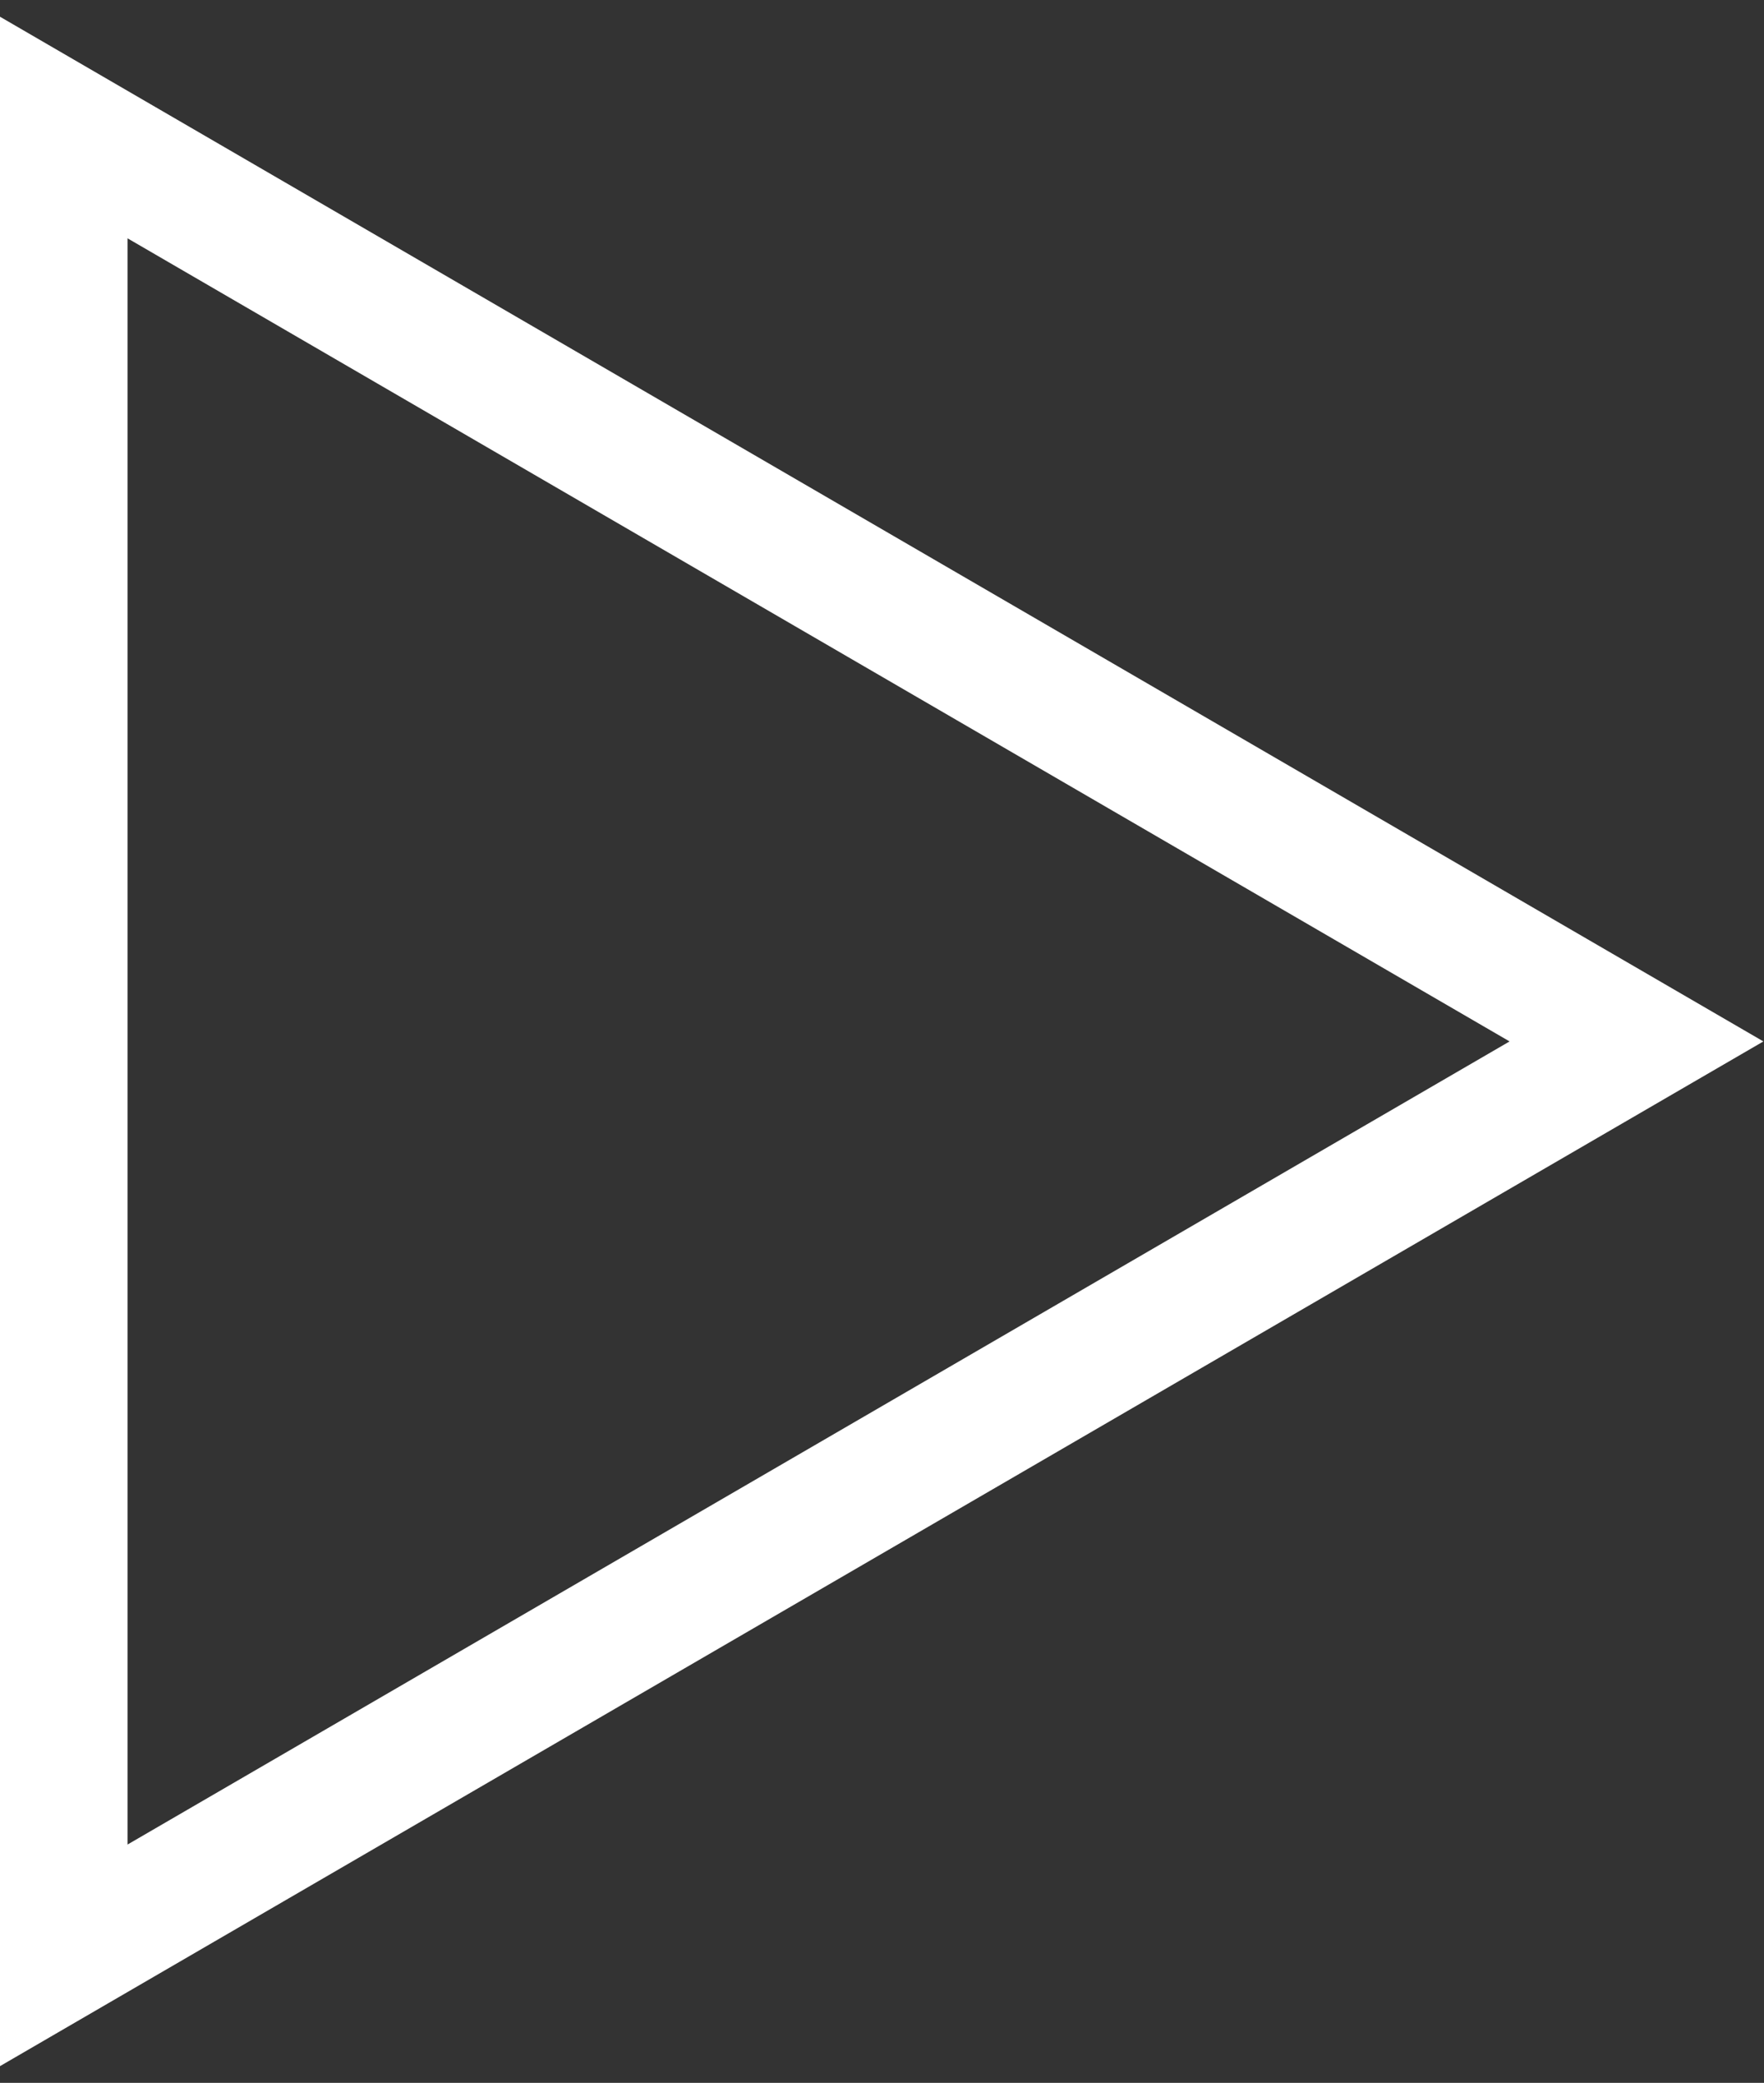 <?xml version="1.0" encoding="UTF-8"?> <svg xmlns="http://www.w3.org/2000/svg" width="83" height="98" viewBox="0 0 83 98" fill="none"><rect x="0" y="0" width="83" height="98" fill="#333333" stroke="none"/> <path fill-rule="evenodd" clip-rule="evenodd" d="M3 6V92L77 49L3 6Z" stroke="white" stroke-width="6"></path> </svg> 
